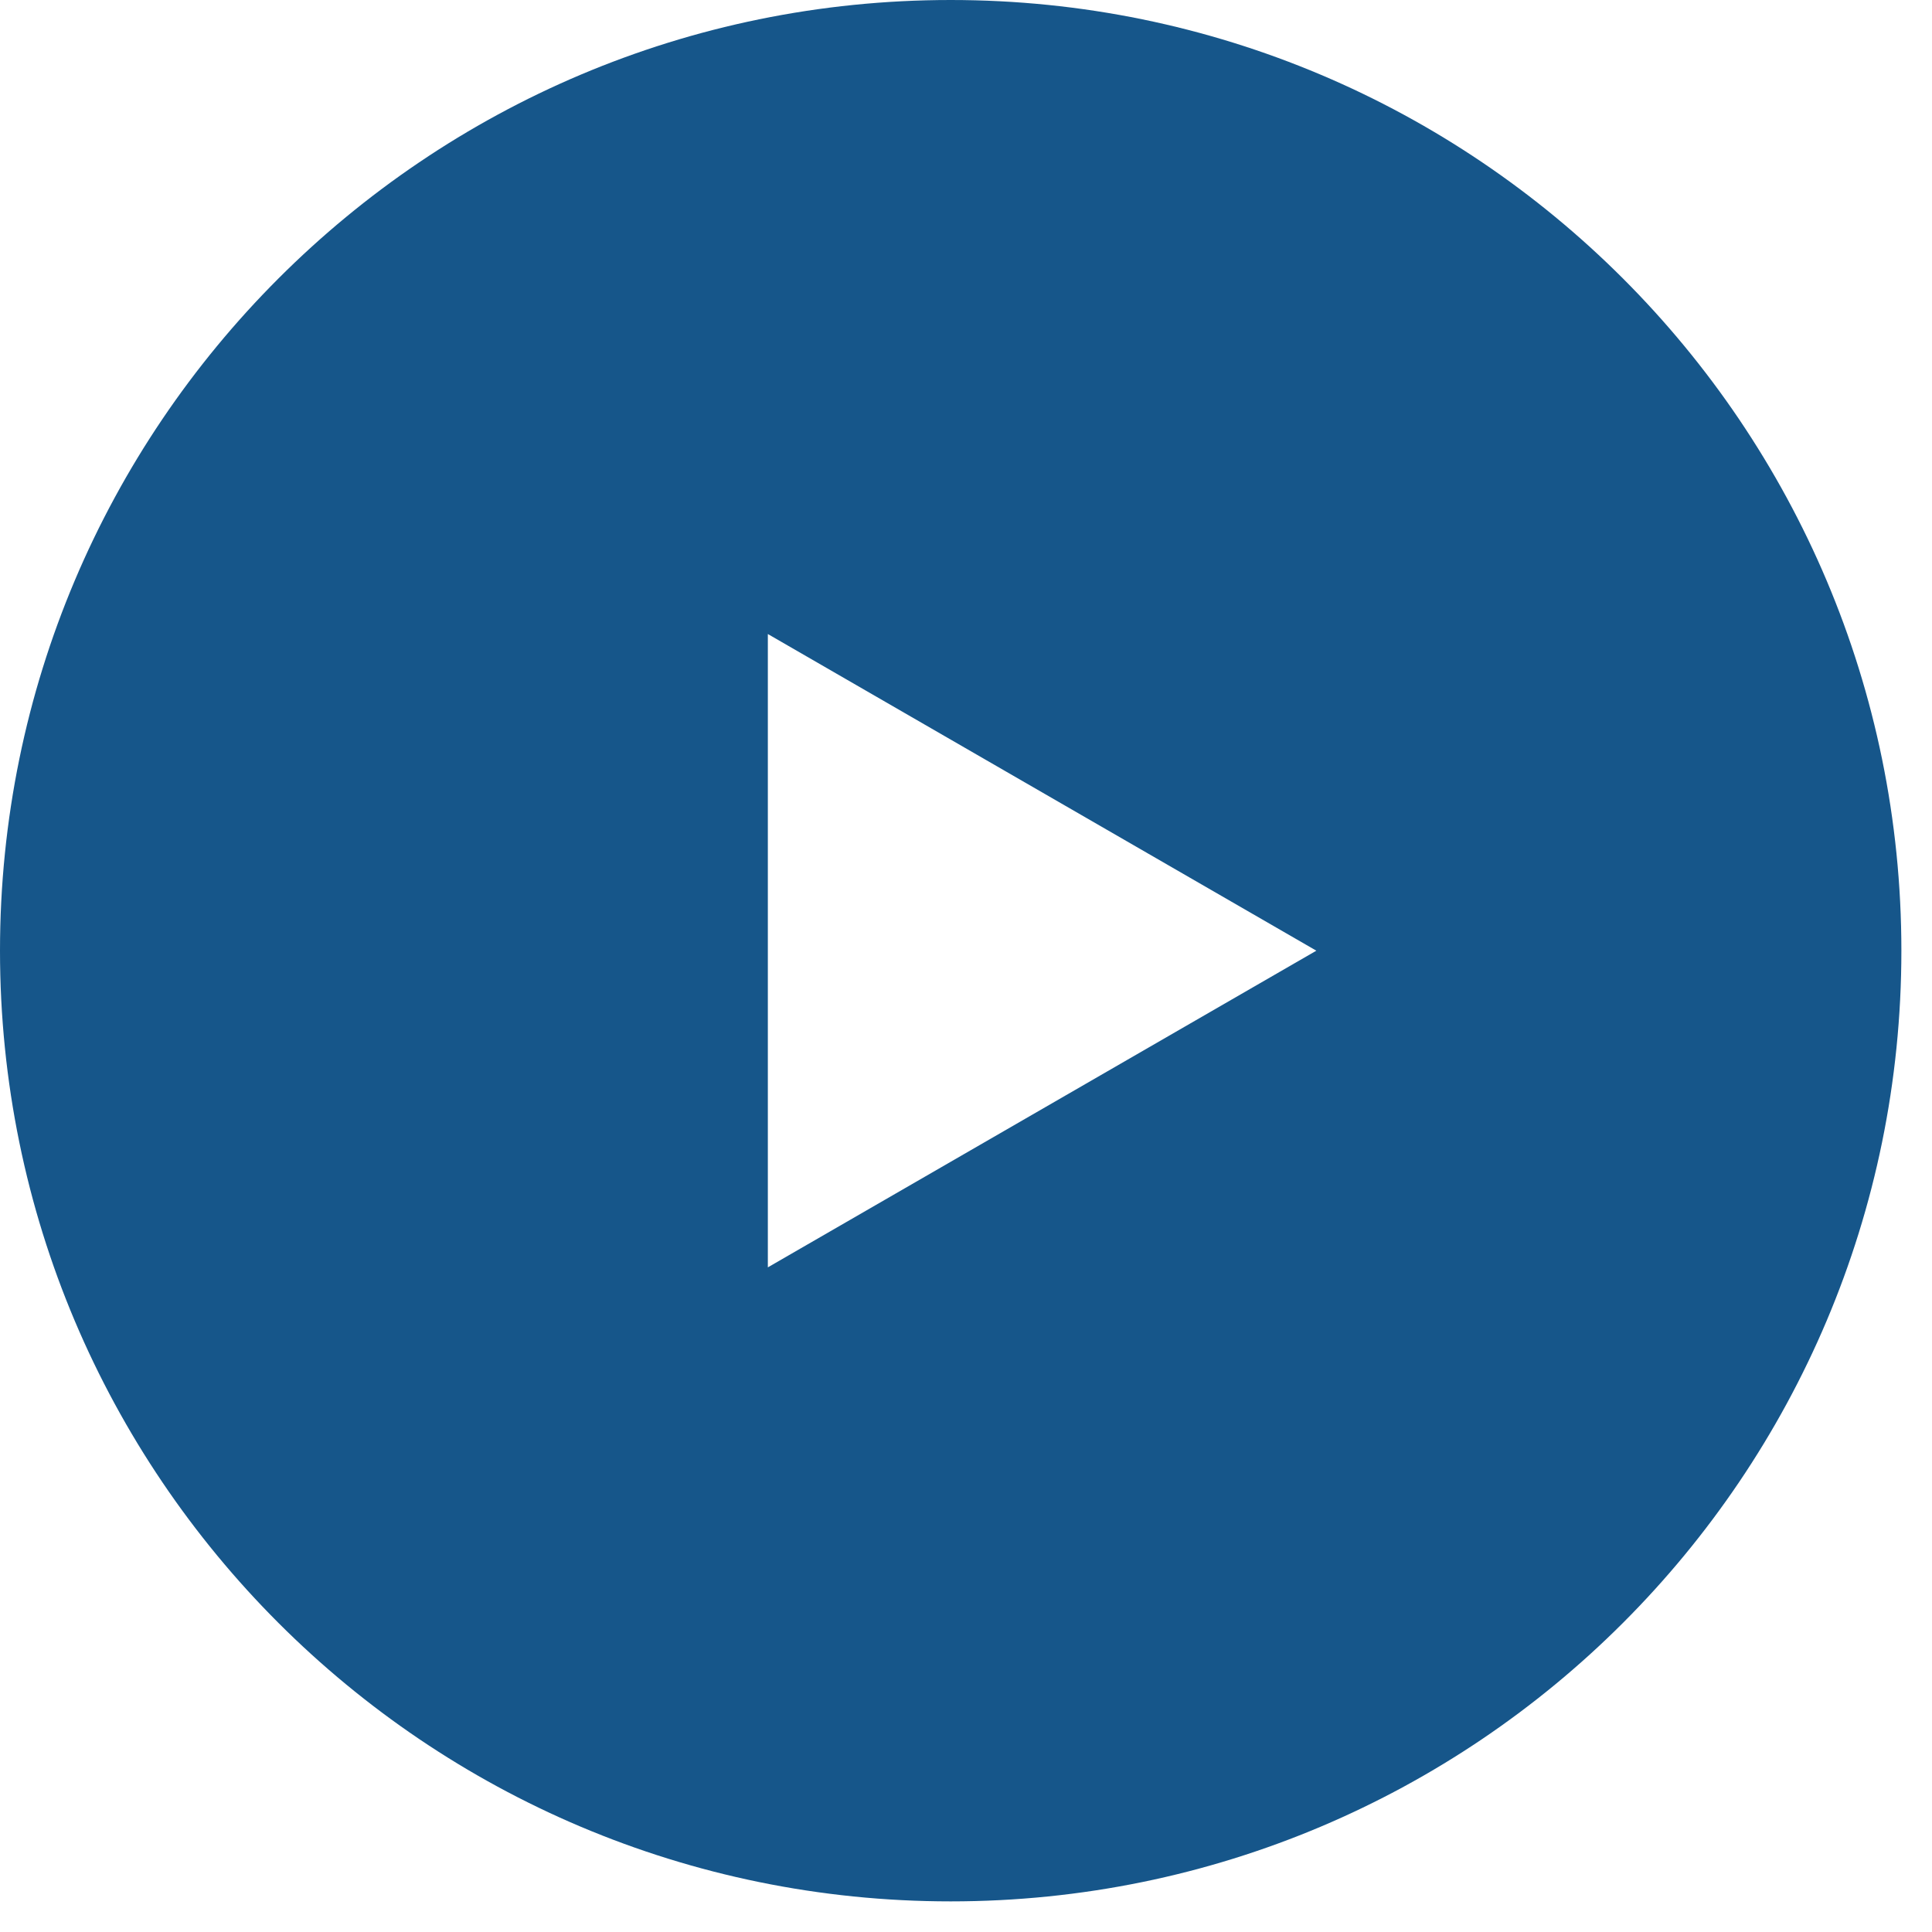 <?xml version="1.0" encoding="UTF-8"?> <svg xmlns="http://www.w3.org/2000/svg" width="53" height="53" viewBox="0 0 53 53" fill="none"> <path fill-rule="evenodd" clip-rule="evenodd" d="M26.08 52.16C40.484 52.16 52.16 40.484 52.16 26.08C52.16 11.677 40.484 0 26.08 0C11.677 0 0 11.677 0 26.08C0 40.484 11.677 52.16 26.08 52.16ZM21.064 34.767L36.111 26.08L21.064 17.393V34.767Z" fill="#16568A"></path> </svg> 